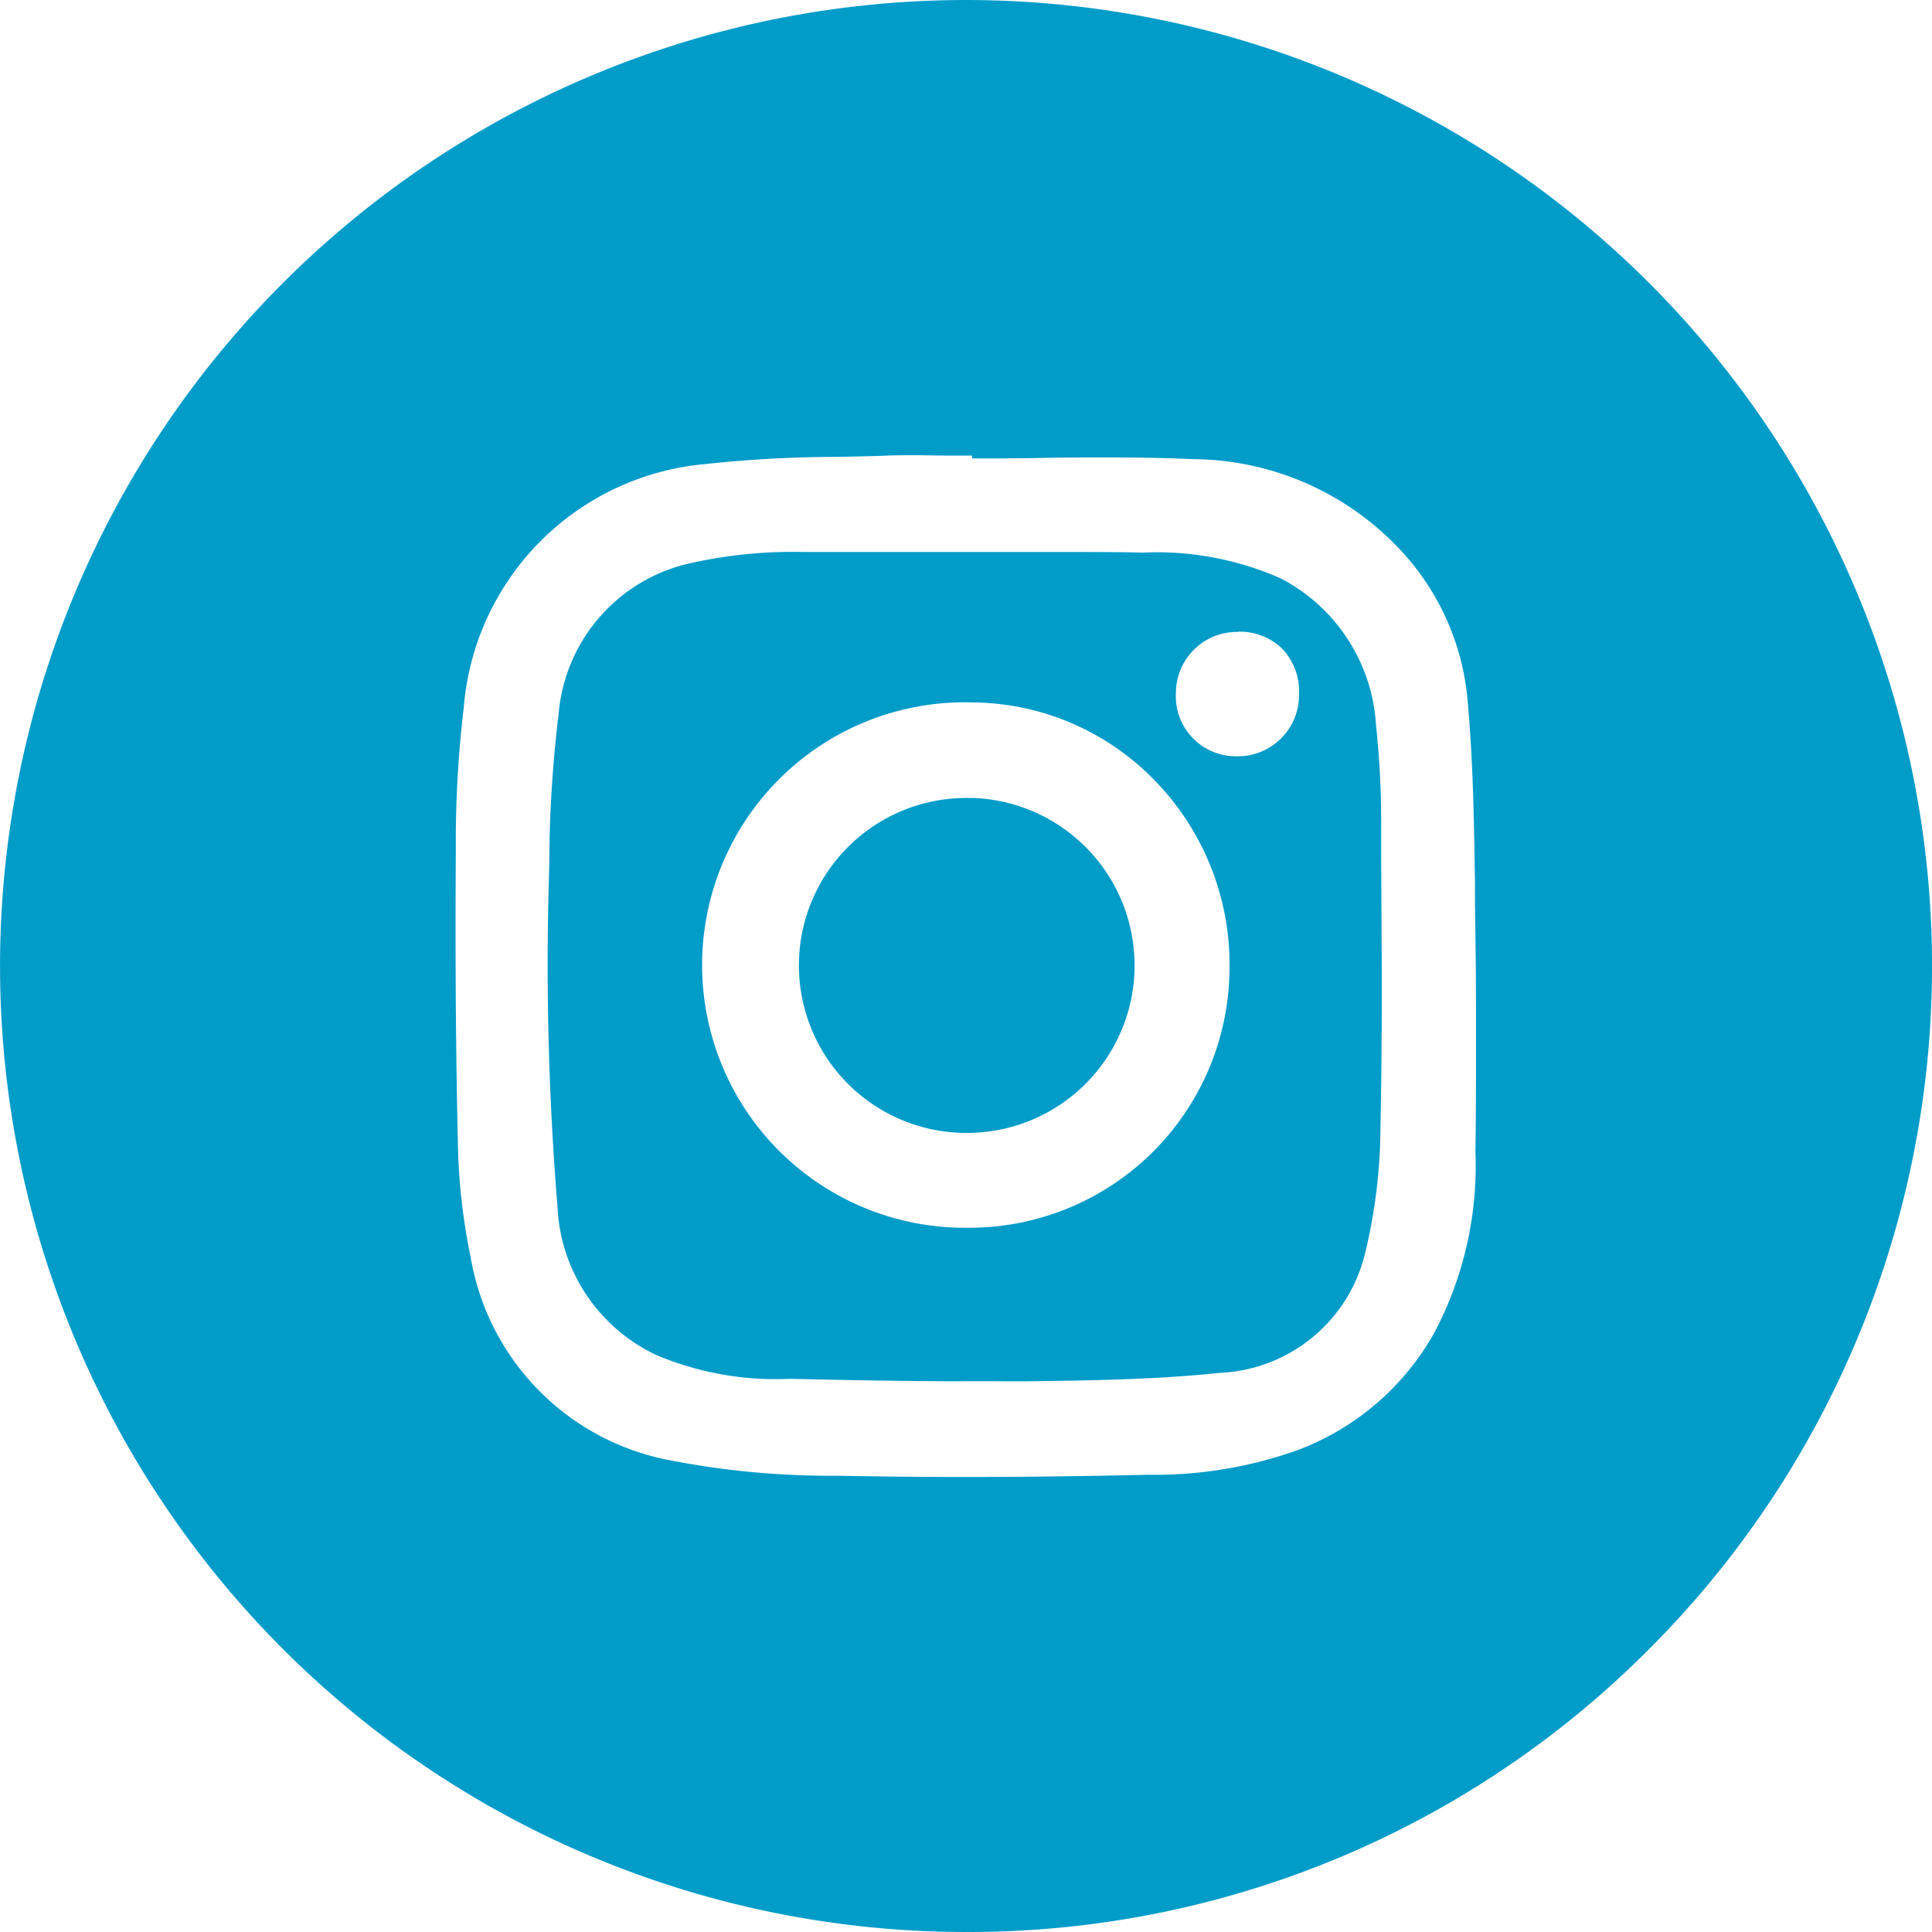 <svg xmlns="http://www.w3.org/2000/svg" width="35" height="35" viewBox="0 0 35 35">
  <path id="insta_contact" data-name="insta contact" d="M17.5,35A17.5,17.5,0,0,1,5.126,5.126,17.5,17.5,0,0,1,29.875,29.875,17.385,17.385,0,0,1,17.5,35ZM16.6,8.247c-.221,0-.4,0-.577.009-.29.01-.584.015-.869.021a22.34,22.34,0,0,0-2.377.13A4.818,4.818,0,0,0,8.4,12.833a20.288,20.288,0,0,0-.142,2.557c-.013,1.955,0,3.68.036,5.273a11.224,11.224,0,0,0,.232,2.111,4.511,4.511,0,0,0,3.614,3.681,15.2,15.2,0,0,0,3.027.279c.741.015,1.5.023,2.312.023,1.05,0,2.164-.014,3.309-.04a7.727,7.727,0,0,0,2.737-.453,4.751,4.751,0,0,0,2.455-2.113,6.455,6.455,0,0,0,.749-3.273c.006-.47.009-.947.01-1.418V18.392c0-.755-.009-1.431-.019-2.069l0-.326c-.016-1.1-.033-2.238-.137-3.35a4.56,4.56,0,0,0-1.236-2.707,5.186,5.186,0,0,0-3.734-1.622c-.458-.021-.948-.031-1.542-.031-.41,0-.827,0-1.23.009s-.82.009-1.231.009V8.253h0c-.167,0-.333,0-.5,0S16.767,8.247,16.6,8.247Zm.847,16.776c-1.08,0-2.175-.023-3.14-.044a5.565,5.565,0,0,1-2.419-.432A3.123,3.123,0,0,1,10.1,21.871a54.192,54.192,0,0,1-.15-6.157,23.313,23.313,0,0,1,.17-2.781,3.059,3.059,0,0,1,2.46-2.746A8.446,8.446,0,0,1,14.567,10c.171,0,.341,0,.512,0l.507,0,.295,0c.148,0,.3,0,.444,0h.739V10h.3l.776,0h.019l1.072,0c.568,0,1.035,0,1.468.011a5.556,5.556,0,0,1,2.5.466,3.21,3.21,0,0,1,1.729,2.662,16.168,16.168,0,0,1,.093,1.753l0,.73c.011,1.557.022,3.165-.012,4.746a9.917,9.917,0,0,1-.278,2.332,2.831,2.831,0,0,1-2.624,2.17c-1.173.124-2.378.139-3.543.154l-.31,0C18,25.021,17.725,25.022,17.447,25.022Zm.125-12.3h-.079a4.759,4.759,0,1,0-.028,9.519h.057a4.716,4.716,0,0,0,4.751-4.655,4.772,4.772,0,0,0-1.367-3.461A4.64,4.64,0,0,0,17.572,12.725Zm4.851-1.275a1.106,1.106,0,0,0-1.12,1.1,1.088,1.088,0,0,0,1.07,1.153h.035a1.109,1.109,0,0,0,1.125-1.123,1.12,1.12,0,0,0-.3-.821,1.1,1.1,0,0,0-.8-.313Zm-4.889,9.075-.1,0a3.034,3.034,0,0,1,.1-6.067h.094a3.035,3.035,0,0,1-.092,6.068Z" fill="#029cc9"/>
</svg>
